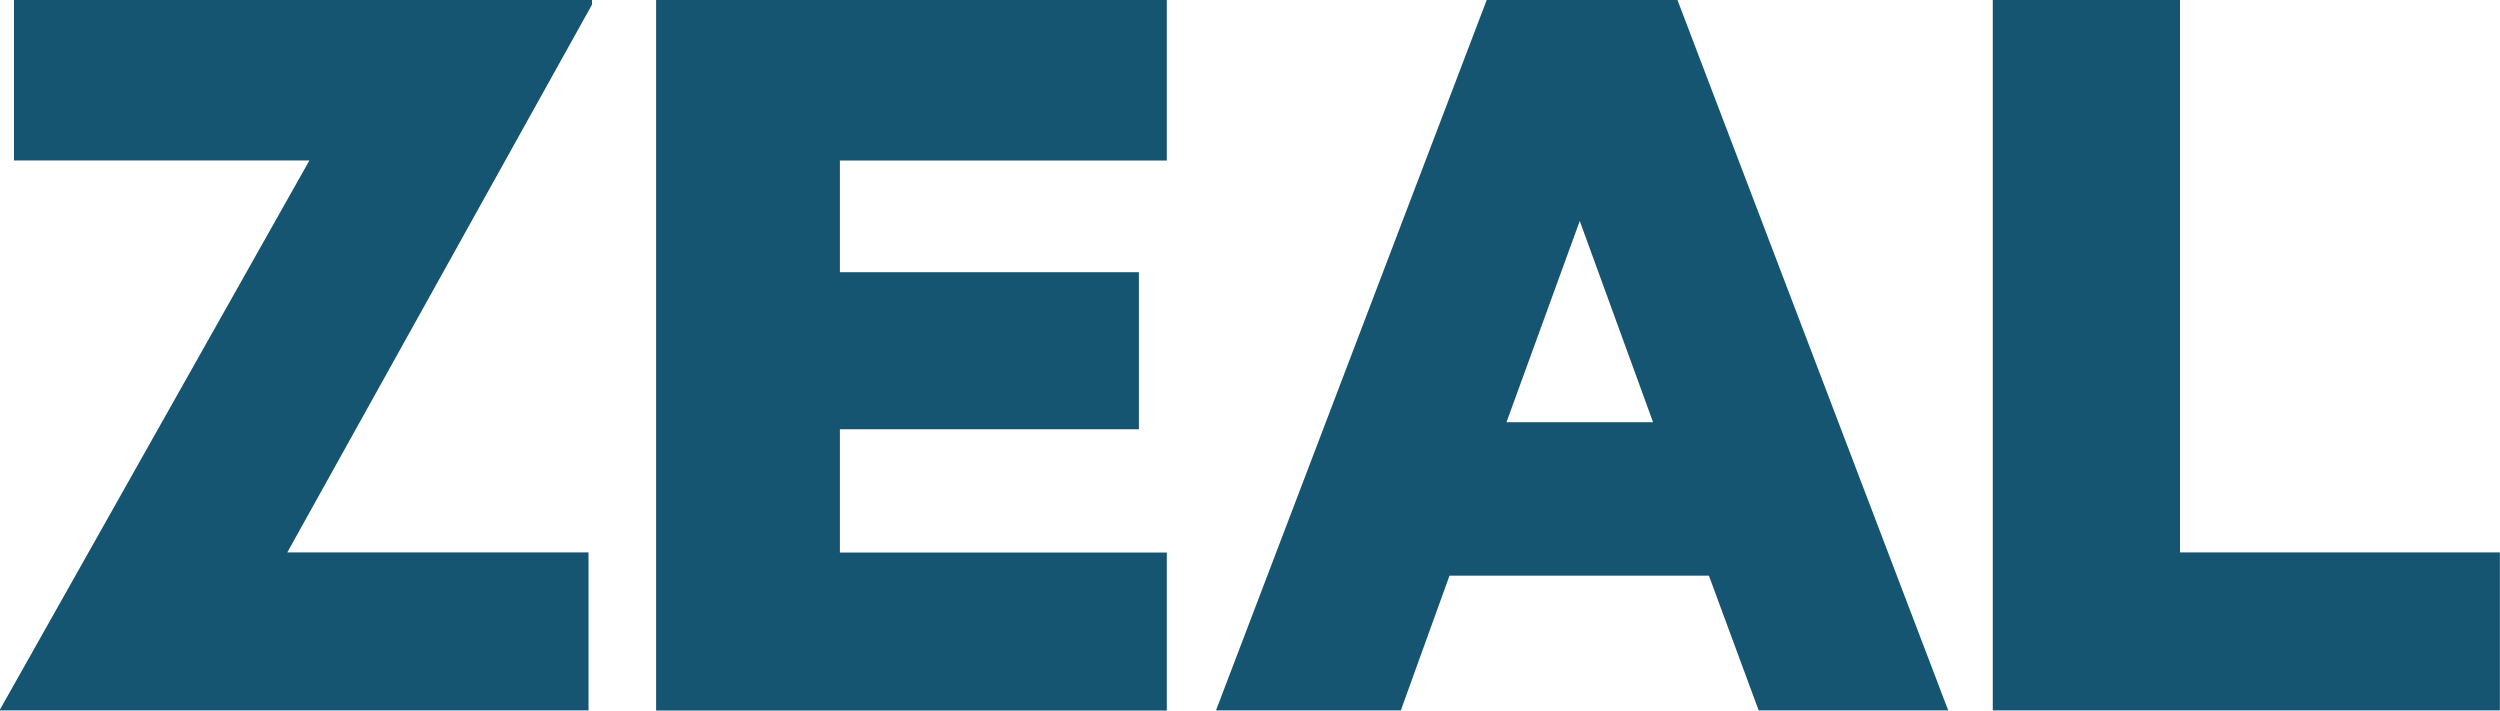 <?xml version="1.0" encoding="UTF-8" standalone="no"?>
<svg xmlns:dc="http://purl.org/dc/elements/1.1/" xmlns:cc="http://creativecommons.org/ns#" xmlns:rdf="http://www.w3.org/1999/02/22-rdf-syntax-ns#" xmlns:svg="http://www.w3.org/2000/svg" xmlns="http://www.w3.org/2000/svg" version="1.1" id="svg4305" viewBox="0 0 276.186 78.499" height="22.154mm" width="77.946mm">
  <defs id="defs4307"/>
  <g transform="translate(-219.407,-458.8)" id="layer1">
    <g transform="matrix(1.967,0,0,-1.967,220.95,458.8)" id="g46">
      <path id="path48" style="fill:#165572;fill-opacity:1;fill-rule:nonzero;stroke:none" d="m 0,0 0,-9.014 16.591,0 -17.375,-30.831 0,-0.054 33.053,0 0,8.873 -16.919,0 17.114,30.766 0,0.26 L 0,0 Z"/>
    </g>
    <path id="path52" style="fill:#165572;fill-opacity:1;fill-rule:nonzero;stroke:none" d="m 291.89,458.8 0,78.499 56.419,0 0,-17.457 -36.115,0 0,-13.621 33.032,0 0,-17.349 -33.032,0 0,-12.338 36.115,0 0,-17.735 -56.419,0 z"/>
    <g transform="matrix(1.967,0,0,-1.967,383.651,458.8)" id="g54">
      <path id="path56" style="fill:#165572;fill-opacity:1;fill-rule:nonzero;stroke:none" d="m 0,0 -15.205,-39.899 10.381,0 2.734,7.567 14.568,0 2.796,-7.567 10.646,0 L 10.713,0 0,0 Z m 5.226,-12.411 4.116,-11.3 -8.231,0 4.115,11.3 z"/>
    </g>
    <g transform="matrix(1.967,0,0,-1.967,439.558,458.8)" id="g58">
      <path id="path60" style="fill:#165572;fill-opacity:1;fill-rule:nonzero;stroke:none" d="m 0,0 0,-39.899 28.481,0 0,8.873 -17.964,0 L 10.517,0 0,0 Z"/>
    </g>
  </g>
</svg>